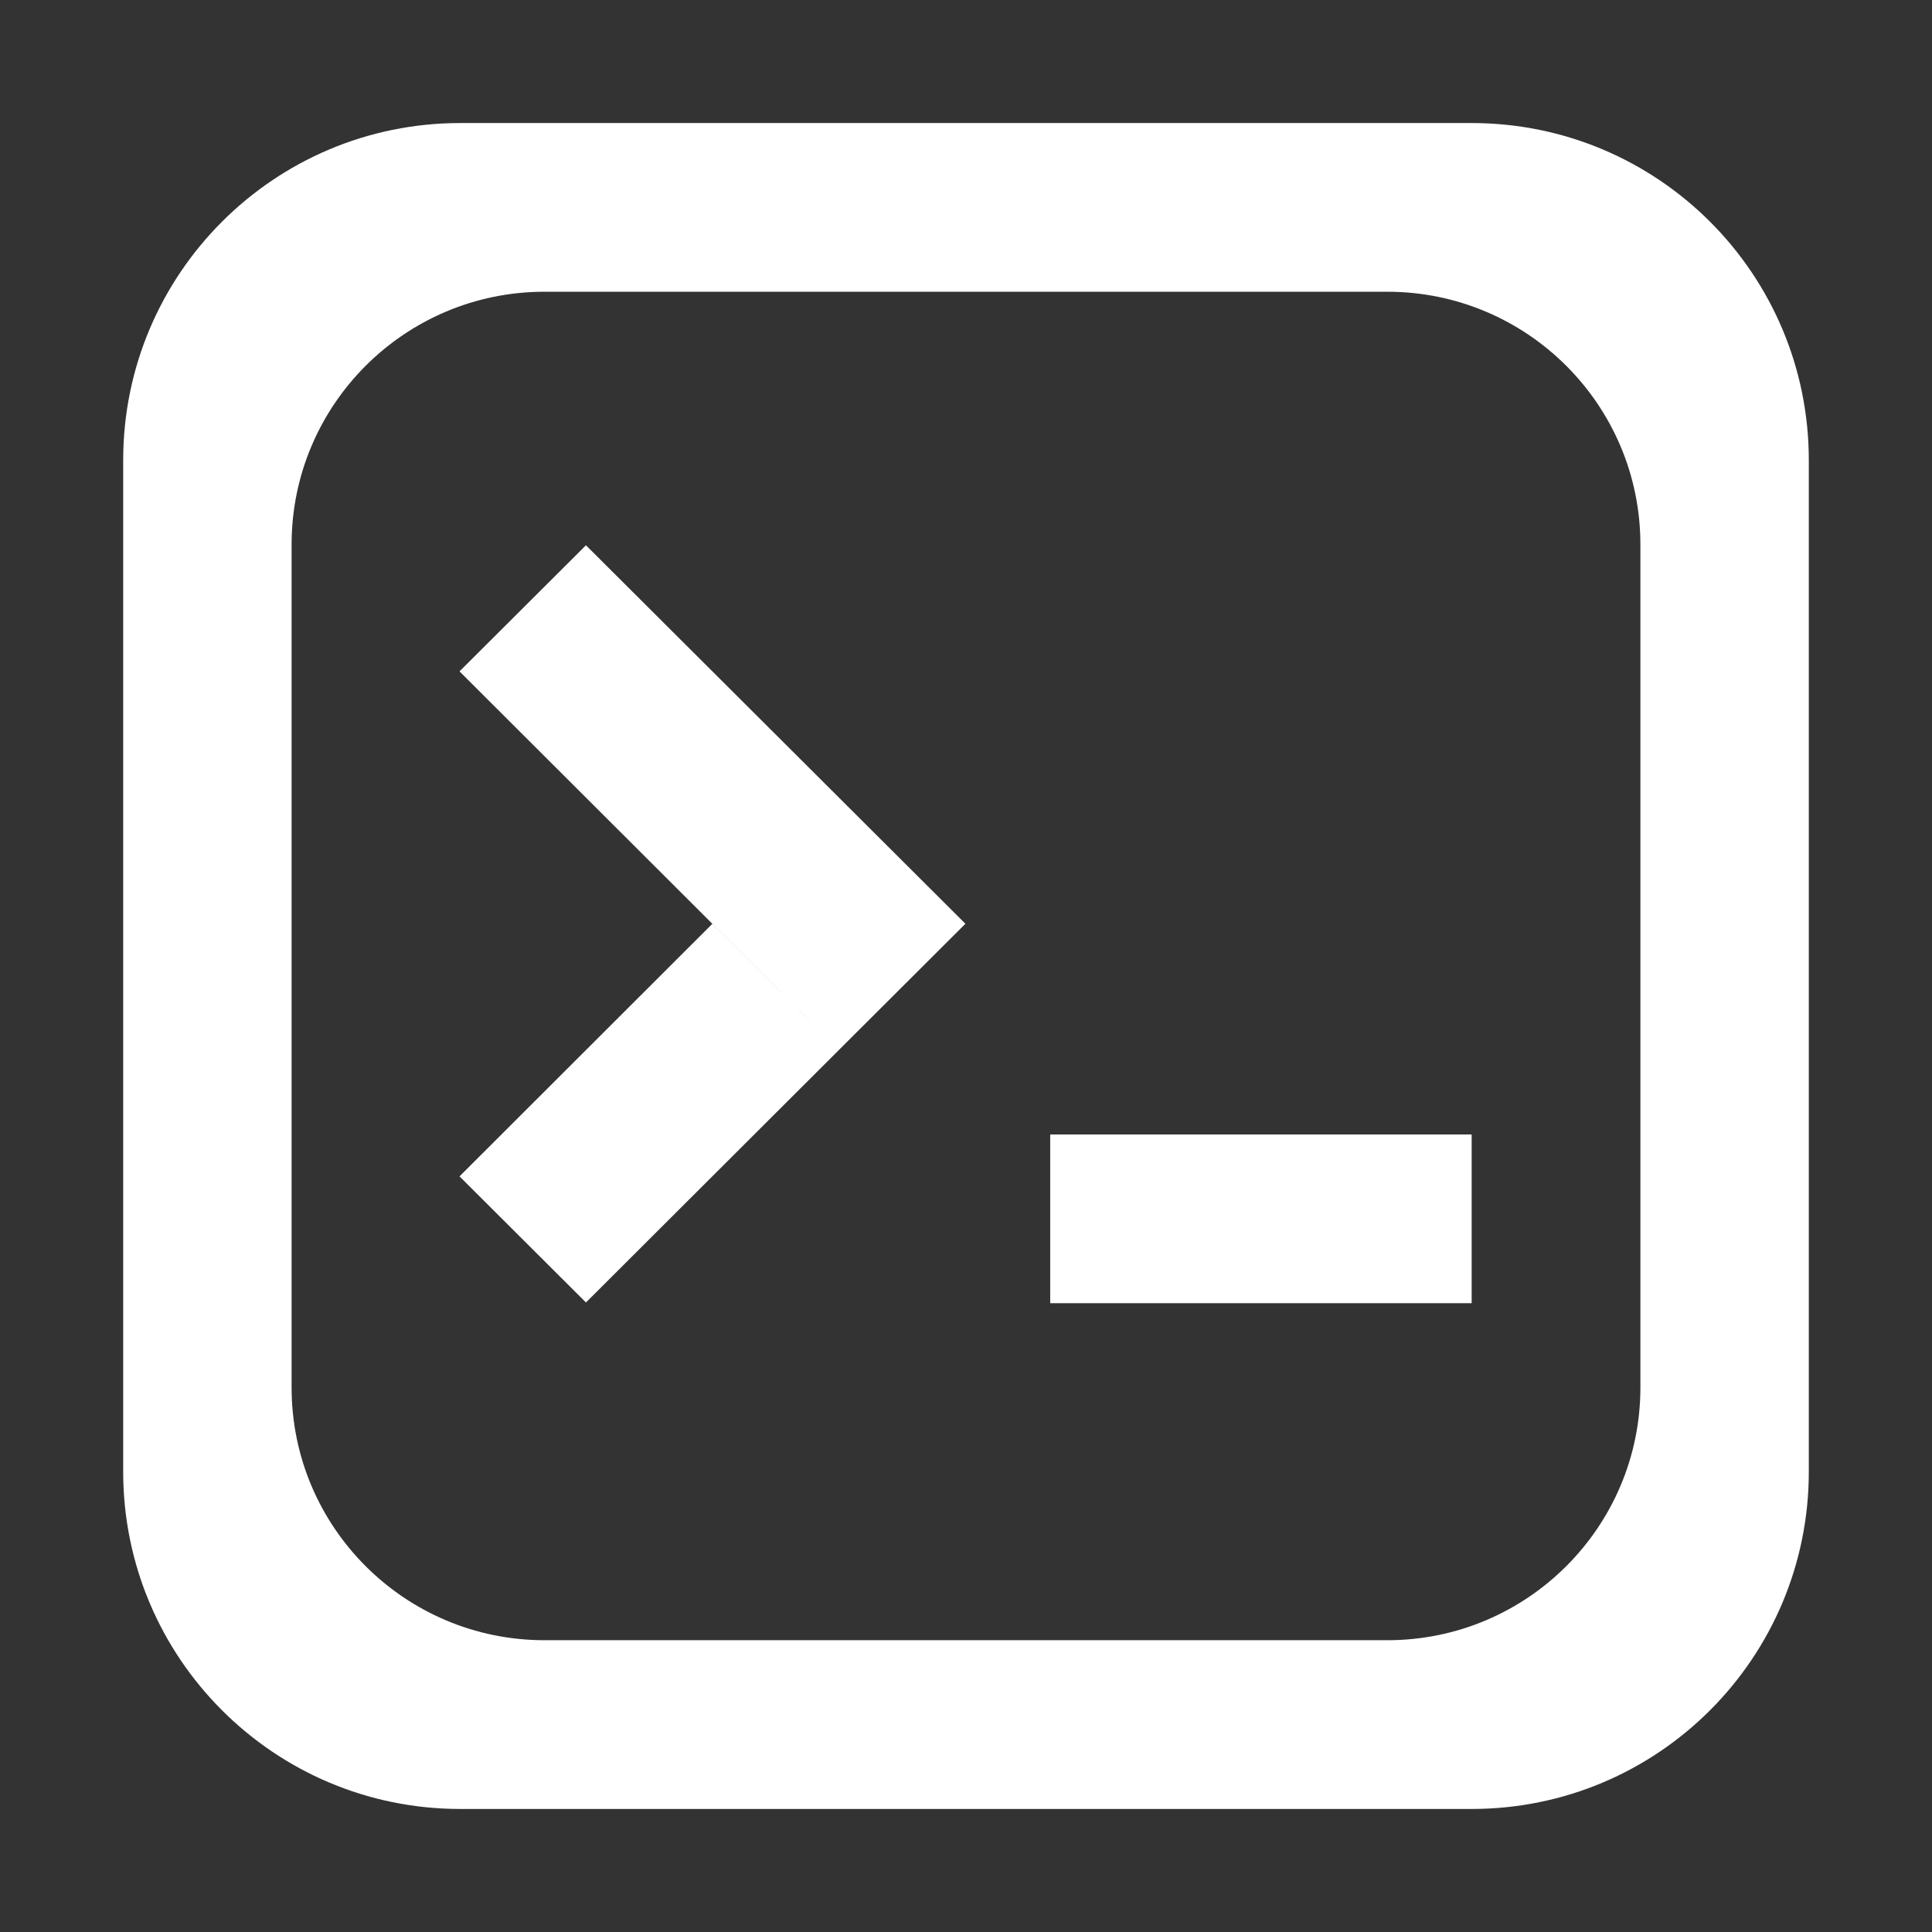 <?xml version="1.0" standalone="no"?><!DOCTYPE svg PUBLIC "-//W3C//DTD SVG 1.1//EN" "http://www.w3.org/Graphics/SVG/1.1/DTD/svg11.dtd"><svg t="1679040084781" class="icon" viewBox="0 0 1024 1024" version="1.1" xmlns="http://www.w3.org/2000/svg" p-id="6537" xmlns:xlink="http://www.w3.org/1999/xlink" width="512" height="512"><rect x="0" y="0" width="1024" height="1024" fill="#333333" stroke="none"/><path d="M377.559 489.63l67.035 66.925-134.025 133.787-67.014-66.838L377.559 489.63zM556.631 690.734l223.376 0 0-89.437L556.631 601.297 556.631 690.734zM958.708 243.937l0 536.105c0 98.731-79.927 178.745-178.701 178.745L243.903 958.787c-98.6 0-178.613-80.013-178.613-178.745L65.291 243.937c0-98.731 80.013-178.722 178.613-178.722l536.105 0C878.781 65.213 958.708 145.205 958.708 243.937zM869.445 288.612c0-74.016-60.119-133.981-134.113-133.981L288.579 154.631c-73.994 0-134.028 59.966-134.028 133.981l0 446.775c0 74.016 60.033 133.961 134.028 133.961l446.753 0c73.994 0 134.113-59.945 134.113-133.961L869.445 288.612zM243.554 355.842l134.005 133.787 0.021-0.021 67.012 66.947 67.1-66.947L310.568 289.006 243.554 355.842z" p-id="6538" fill="#ffffff"></path></svg>